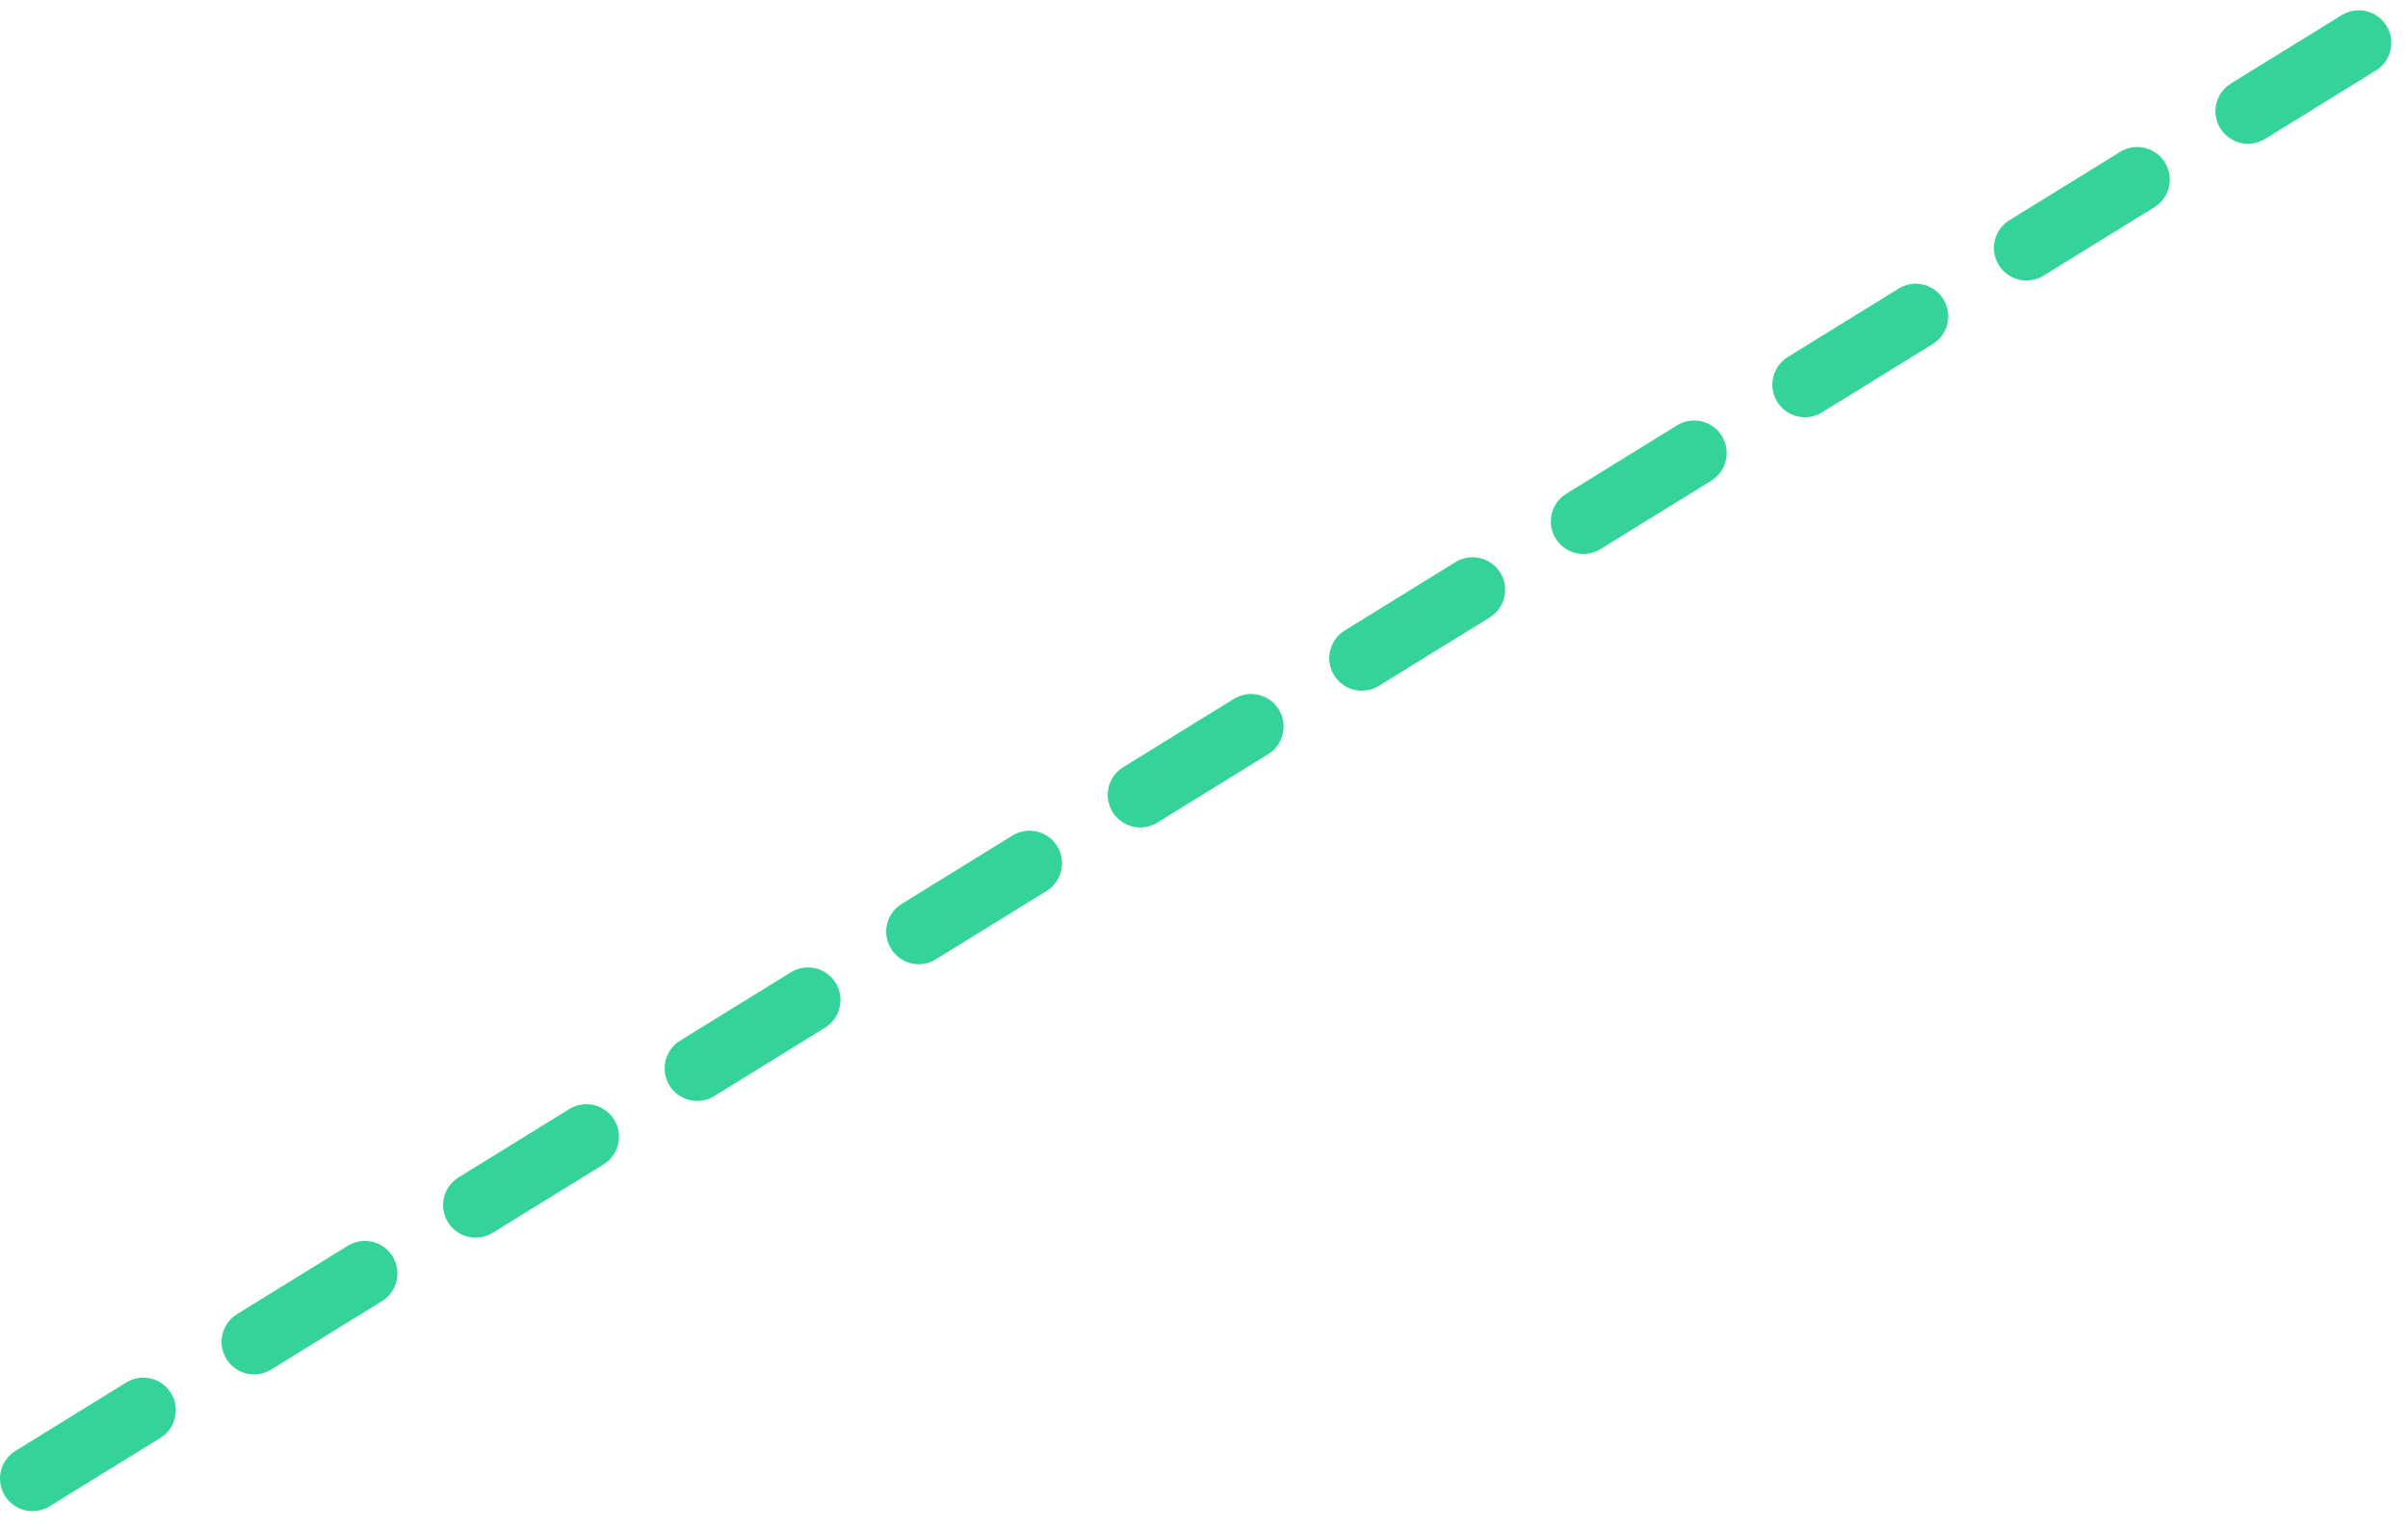 <svg width="74" height="47" viewBox="0 0 74 47" fill="none" xmlns="http://www.w3.org/2000/svg">
<g clip-path="url(#clip0_41_2)">
<path d="M1 45.425L73 1" stroke="#34D399" stroke-width="2" stroke-linecap="round" stroke-dasharray="4 4"/>
</g>
<defs>
<clipPath id="clip0_41_2">
<rect width="74" height="47" fill="white"/>
</clipPath>
</defs>
</svg>
